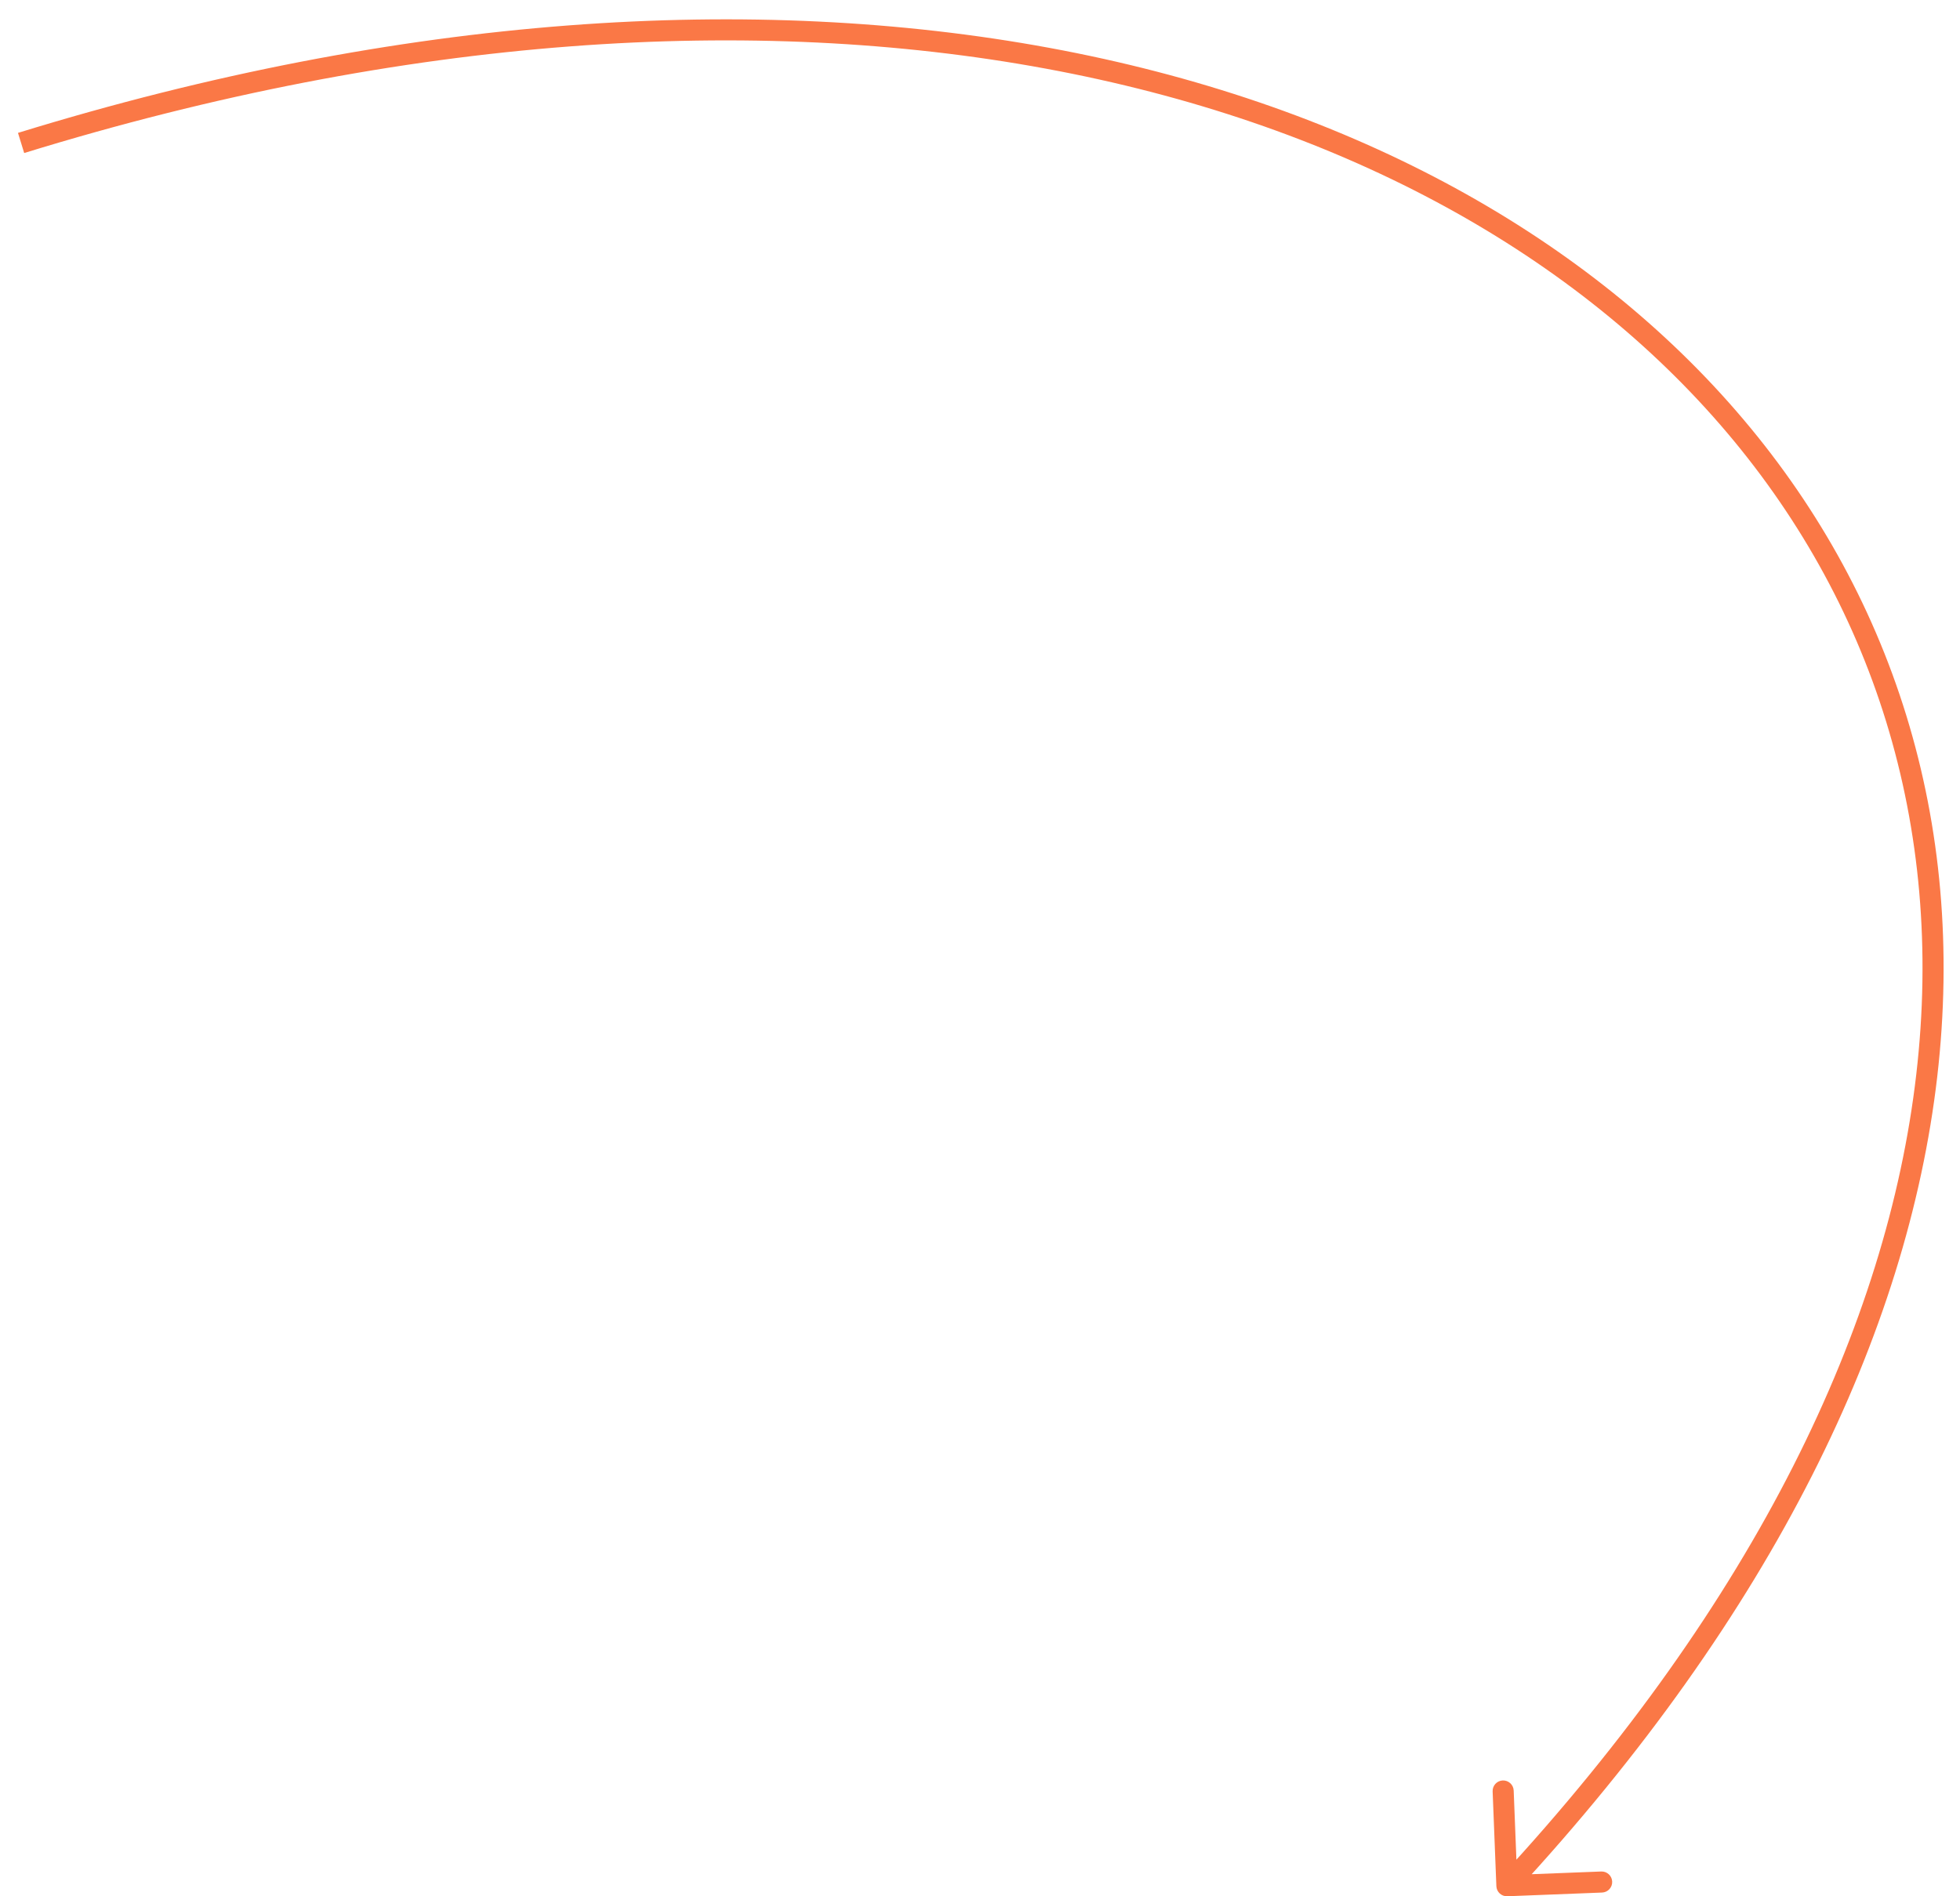 <svg width="93" height="90" viewBox="0 0 93 90" fill="none" xmlns="http://www.w3.org/2000/svg">
<path d="M71.52 89.999C71.244 90.01 71.011 89.795 71.001 89.519L70.824 85.023C70.813 84.747 71.028 84.514 71.304 84.503C71.58 84.493 71.813 84.707 71.823 84.983L71.98 88.98L75.977 88.824C76.253 88.813 76.486 89.028 76.496 89.304C76.507 89.58 76.292 89.812 76.016 89.823L71.52 89.999ZM0.853 6.307C37.464 -4.977 67.577 2.433 82.378 19.503C89.783 28.042 93.325 38.975 91.919 51.11C90.513 63.237 84.17 76.532 71.867 89.839L71.133 89.16C83.331 75.967 89.55 62.861 90.925 50.995C92.3 39.137 88.843 28.484 81.623 20.158C67.174 3.495 37.537 -3.953 1.148 7.263L0.853 6.307Z" fill="#FA7846"/>
</svg>
